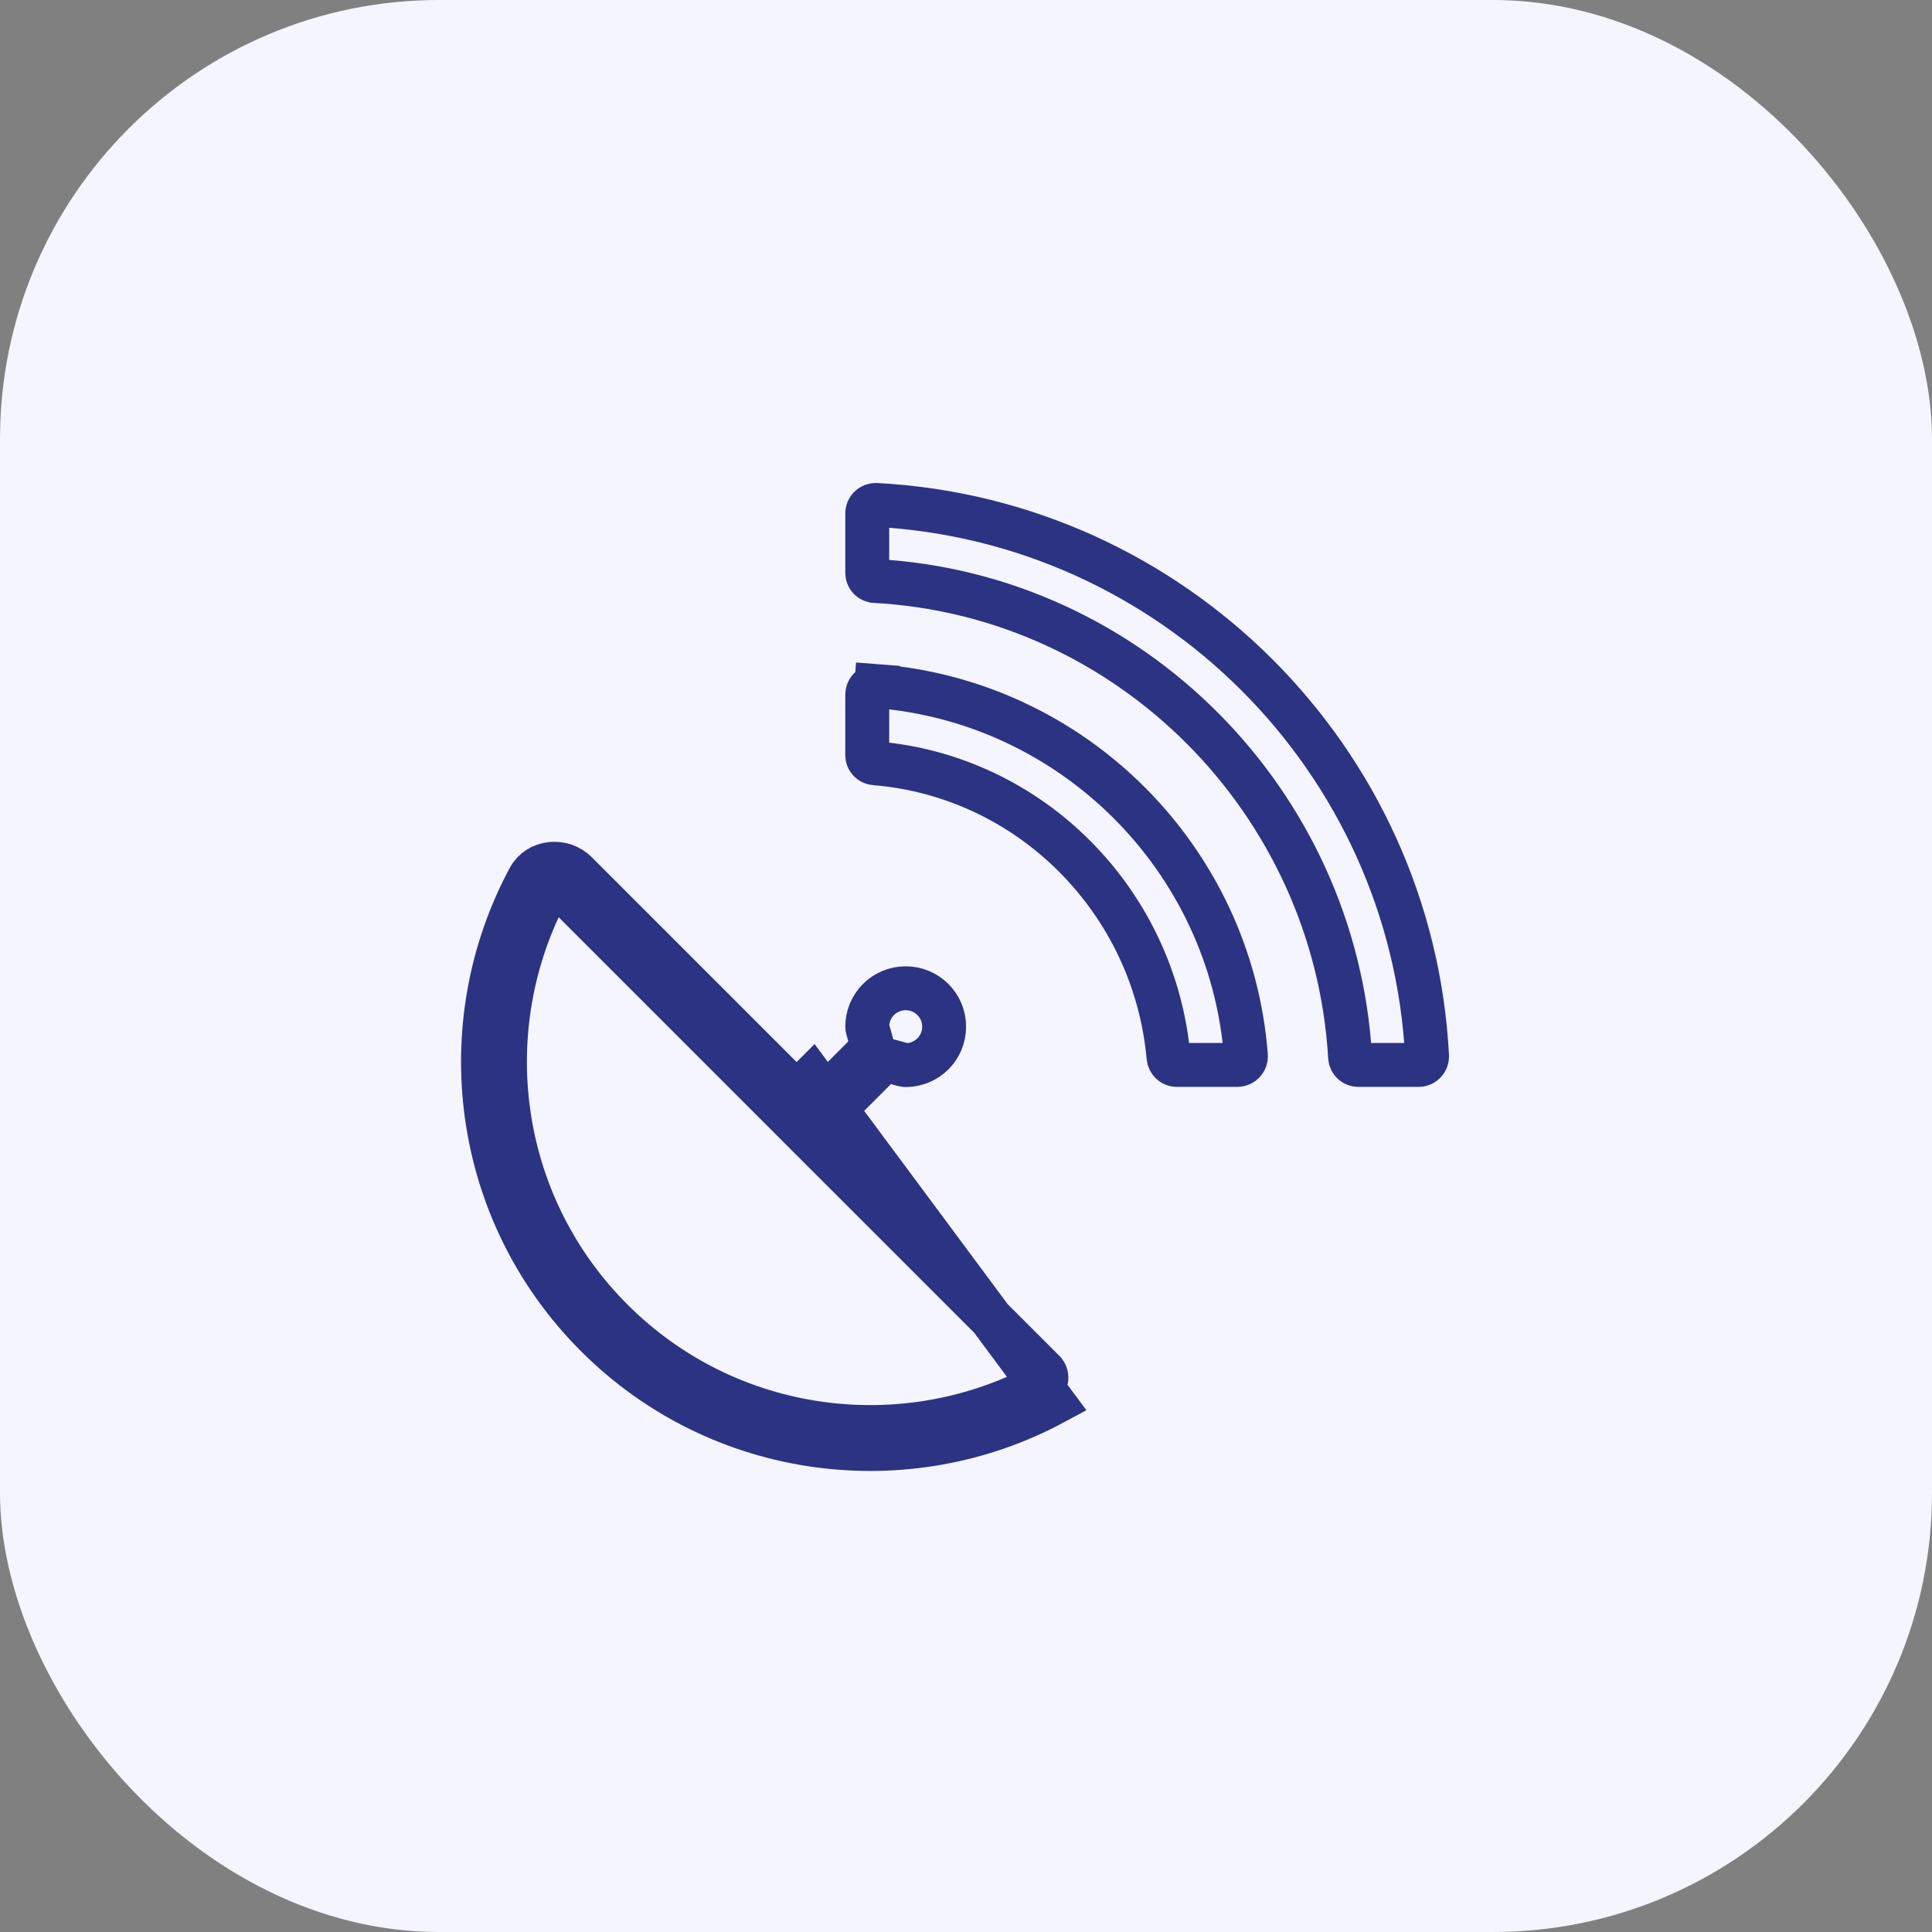 <svg width="44" height="44" viewBox="0 0 44 44" fill="none" xmlns="http://www.w3.org/2000/svg">
<rect x="0" y="0" width="44" height="44" fill="#808080" stroke="none"/>
<rect width="44" height="44" rx="10" fill="#F4F5FF"/>
<path d="M12.049 20.004L12.489 20.241C12.507 20.207 12.543 20.179 12.602 20.172C12.665 20.166 12.727 20.187 12.77 20.229L17.789 25.248L18.142 25.602L18.496 25.248L19.674 24.071L19.878 23.866L19.803 23.587C19.795 23.56 19.787 23.532 19.781 23.51C19.78 23.505 19.778 23.5 19.777 23.496C19.77 23.47 19.764 23.451 19.76 23.434C19.752 23.401 19.751 23.388 19.751 23.382C19.751 22.898 20.142 22.507 20.627 22.507C21.111 22.507 21.502 22.898 21.502 23.382C21.502 23.867 21.111 24.257 20.627 24.257C20.621 24.257 20.607 24.257 20.575 24.249C20.558 24.244 20.539 24.239 20.512 24.232C20.508 24.23 20.504 24.229 20.499 24.228C20.477 24.221 20.449 24.213 20.421 24.206L20.142 24.131L19.938 24.335L18.76 25.512L18.407 25.866L18.76 26.22L23.771 31.23L23.773 31.233C23.817 31.276 23.837 31.337 23.831 31.398C23.824 31.455 23.797 31.491 23.761 31.51L23.759 31.511C20.609 33.206 16.595 32.722 13.937 30.064C11.278 27.405 10.794 23.396 12.489 20.241L12.049 20.004ZM12.049 20.004C10.252 23.348 10.764 27.598 13.583 30.417C16.402 33.236 20.657 33.748 23.996 31.951L18.496 24.541L18.142 24.895L17.789 24.541L13.123 19.875C12.809 19.562 12.259 19.613 12.049 20.004ZM19.955 11.5L19.956 11.5C26.714 11.857 32.148 17.291 32.5 24.048L32.5 24.05C32.506 24.163 32.416 24.253 32.311 24.253H30.932C30.836 24.253 30.754 24.176 30.748 24.079C30.411 18.264 25.742 13.546 19.923 13.231L19.923 13.231L19.92 13.23C19.83 13.226 19.751 13.15 19.751 13.047V11.689C19.751 11.584 19.842 11.494 19.955 11.5ZM19.928 17.383L19.928 17.383L19.923 17.383C19.826 17.376 19.751 17.295 19.751 17.198V15.819C19.751 15.705 19.848 15.617 19.957 15.625L19.995 15.127L19.956 15.625C24.442 15.972 28.032 19.562 28.375 24.047C28.383 24.154 28.293 24.253 28.181 24.253H26.798C26.709 24.253 26.623 24.184 26.612 24.075C26.294 20.529 23.476 17.674 19.928 17.383Z" stroke="#2B3382"/>
</svg>
